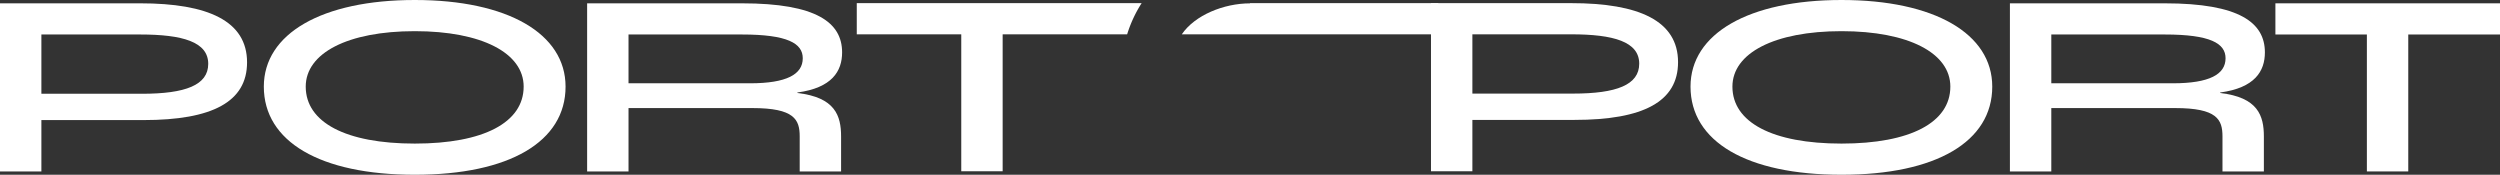 <svg xmlns="http://www.w3.org/2000/svg" width="1920" height="134.211" viewBox="0 0 1920 134.211">
  <rect x="0" y="0" width="1920" height="134.211" fill="#333333" stroke="none"/>
  <g id="グループ_183" data-name="グループ 183" transform="translate(-1990 879.64)">
    <g id="グループ_181" data-name="グループ 181">
      <path id="パス_13" data-name="パス 13" d="M0,166.949H107.722c52,0,82.019,13.54,82.019,45.325,0,30.219-26.489,44.346-79.467,44.346H31.786v39.441H0ZM109.1,236.41c33.358,0,50.821-6.67,50.821-22.958,0-16.875-19.623-22.563-52.391-22.563H31.786V236.41Z" transform="translate(1990 -1044.04)" fill="#fff"/>
      <path id="パス_14" data-name="パス 14" d="M61.951,232.673c0-40.616,44.542-66.518,115.965-66.518s115.769,25.9,115.769,66.518c0,42.186-42.972,67.693-115.769,67.693S61.951,274.859,61.951,232.673m199.554,0c0-25.706-31.981-42.581-83.589-42.581s-83.785,16.875-83.785,42.581c0,27.471,30.806,43.756,83.785,43.756S261.5,260.144,261.5,232.673" transform="translate(2130.666 -1045.795)" fill="#fff"/>
      <path id="パス_15" data-name="パス 15" d="M138.367,166.95H257.276c57.491,0,76.918,14.911,76.918,37.673,0,14.519-7.848,27.275-34.337,30.807v.392c29.038,3.335,33.551,17.462,33.551,33.355V296.06H301.622V269.176c0-12.949-4.122-21.777-36.3-21.777H170.156V296.06H138.367Zm125.187,61.414c28.059,0,40.421-6.866,40.421-19.228,0-11.383-11.575-18.249-46.7-18.249h-87.12v37.477Z" transform="translate(2302.546 -1044.038)" fill="#fff"/>
      <path id="パス_16" data-name="パス 16" d="M172.886,166.95v23.94h80.25V296.06h31.789V190.89h95.608a98.068,98.068,0,0,1,11.129-23.94Z" transform="translate(2475.114 -1044.175)" fill="#fff"/>
    </g>
    <g id="グループ_180" data-name="グループ 180">
      <path id="パス_17" data-name="パス 17" d="M266.3,190.889h197v-23.94H318.66v.164c-20.027,0-42.339,9.023-52.364,23.777" transform="translate(2631.321 -1044.174)" fill="#fff"/>
      <path id="パス_18" data-name="パス 18" d="M329.5,166.949H437.222c52,0,82.019,13.54,82.019,45.325,0,30.219-26.489,44.346-79.467,44.346H361.286v39.441H329.5ZM438.6,236.41c33.358,0,50.821-6.67,50.821-22.958,0-16.875-19.623-22.563-52.391-22.563h-75.74V236.41Z" transform="translate(2759.5 -1044.174)" fill="#fff"/>
      <path id="パス_19" data-name="パス 19" d="M391.451,232.673c0-40.616,44.542-66.518,115.965-66.518s115.769,25.9,115.769,66.518c0,42.186-42.972,67.693-115.769,67.693s-115.965-25.507-115.965-67.693m199.554,0c0-25.706-31.982-42.581-83.589-42.581s-83.785,16.875-83.785,42.581c0,27.471,30.807,43.756,83.785,43.756S591,260.144,591,232.673" transform="translate(2896.865 -1045.795)" fill="#fff"/>
      <path id="パス_20" data-name="パス 20" d="M467.867,166.95H586.775c57.491,0,76.918,14.911,76.918,37.673,0,14.519-7.849,27.275-34.338,30.807v.392c29.038,3.335,33.551,17.462,33.551,33.355V296.06H631.119V269.176c0-12.949-4.118-21.777-36.3-21.777H499.656V296.06H467.867Zm125.187,61.414c28.059,0,40.424-6.866,40.424-19.228,0-11.383-11.582-18.249-46.7-18.249h-87.12v37.477Z" transform="translate(3065.746 -1044.038)" fill="#fff"/>
      <path id="パス_21" data-name="パス 21" d="M611.637,190.889h-70.25v-23.94H713.875v23.94H643.422V296.062H611.637Z" transform="translate(3196.125 -1044.04)" fill="#fff"/>
    </g>
  </g>
</svg>
